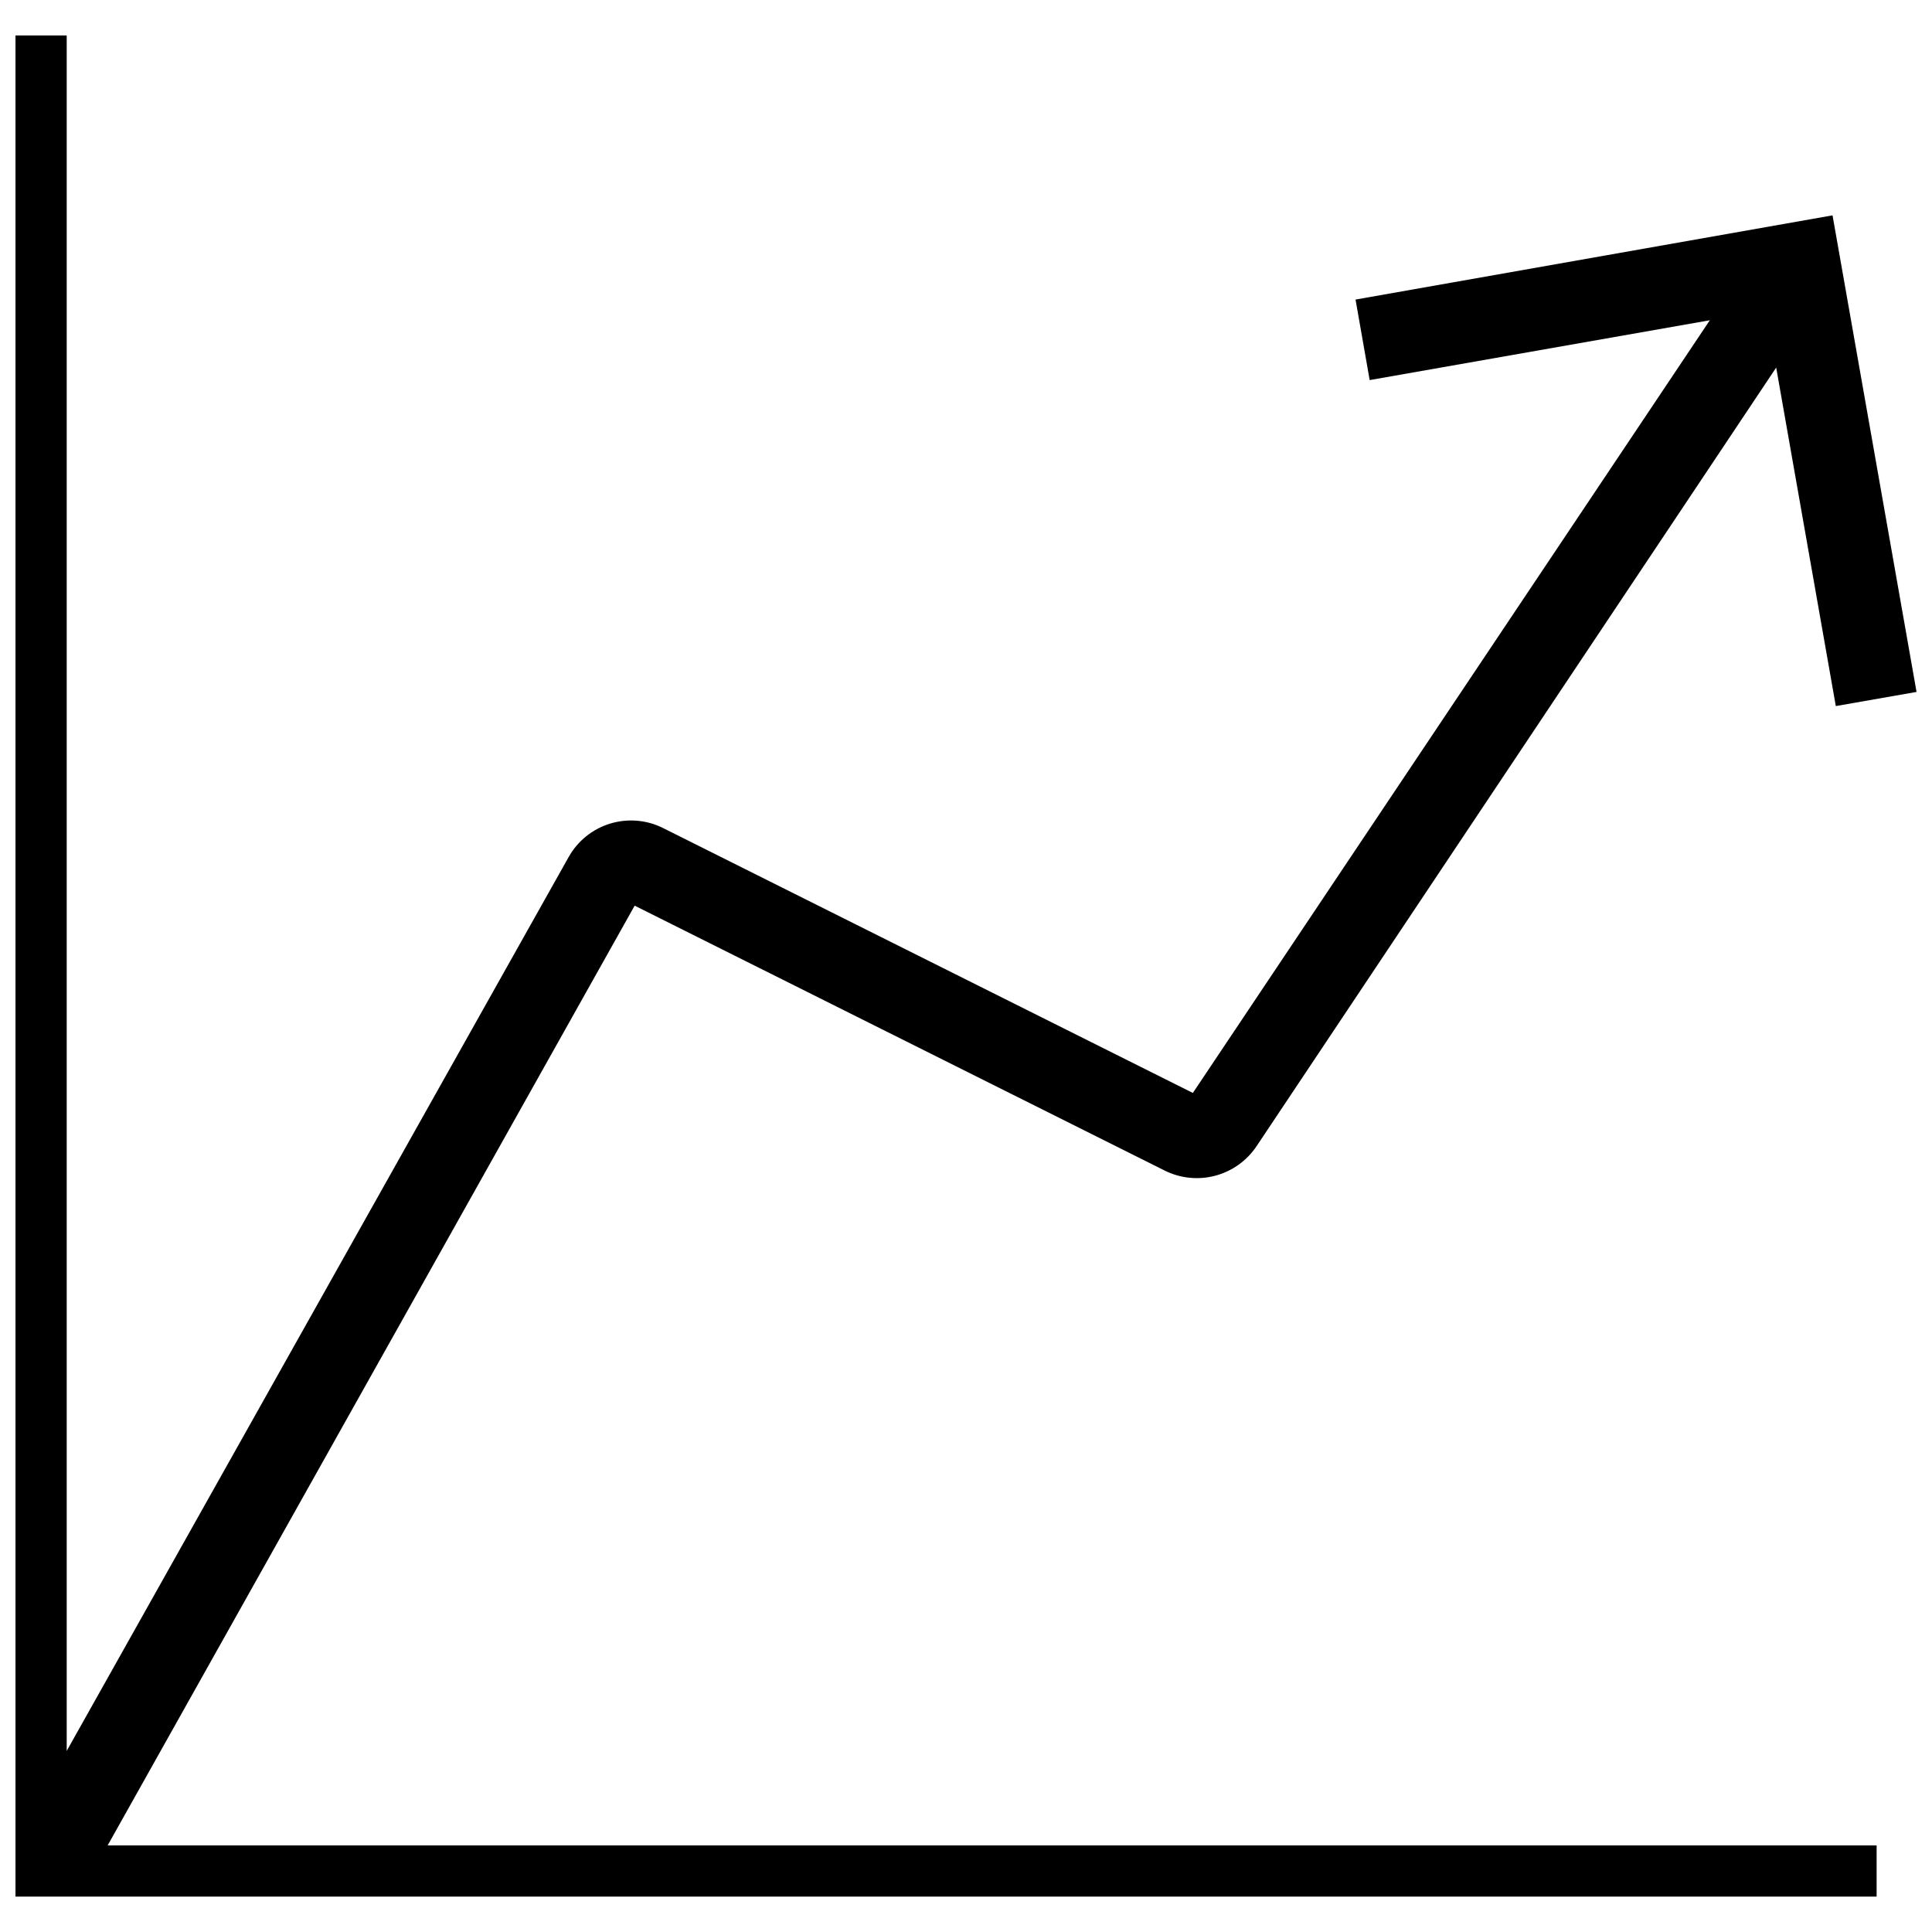 <?xml version="1.0" encoding="UTF-8"?>
<!-- Uploaded to: SVG Repo, www.svgrepo.com, Generator: SVG Repo Mixer Tools -->
<svg width="800px" height="800px" version="1.1" viewBox="144 144 512 512" xmlns="http://www.w3.org/2000/svg">
 <defs>
  <clipPath id="a">
   <path d="m148.09 153h503.81v494h-503.81z"/>
  </clipPath>
 </defs>
 <g clip-path="url(#a)">
  <path d="m312.19 384.01 140.37 70.156c4.152 2.098 8.93 2.606 13.434 1.426 4.5-1.18 8.414-3.965 11.004-7.832l137.71-206.35 15.801 89.707 21.395-3.746-22.262-126.3-126.41 22.316 3.746 21.34 90.141-15.855-137 204.77-140.53-70.266c-4.348-2.133-9.344-2.523-13.969-1.09s-8.527 4.582-10.902 8.801l-133.04 236.92v-454.61h-13.574v493.22h493.22v-13.574h-468.79z"/>
 </g>
</svg>